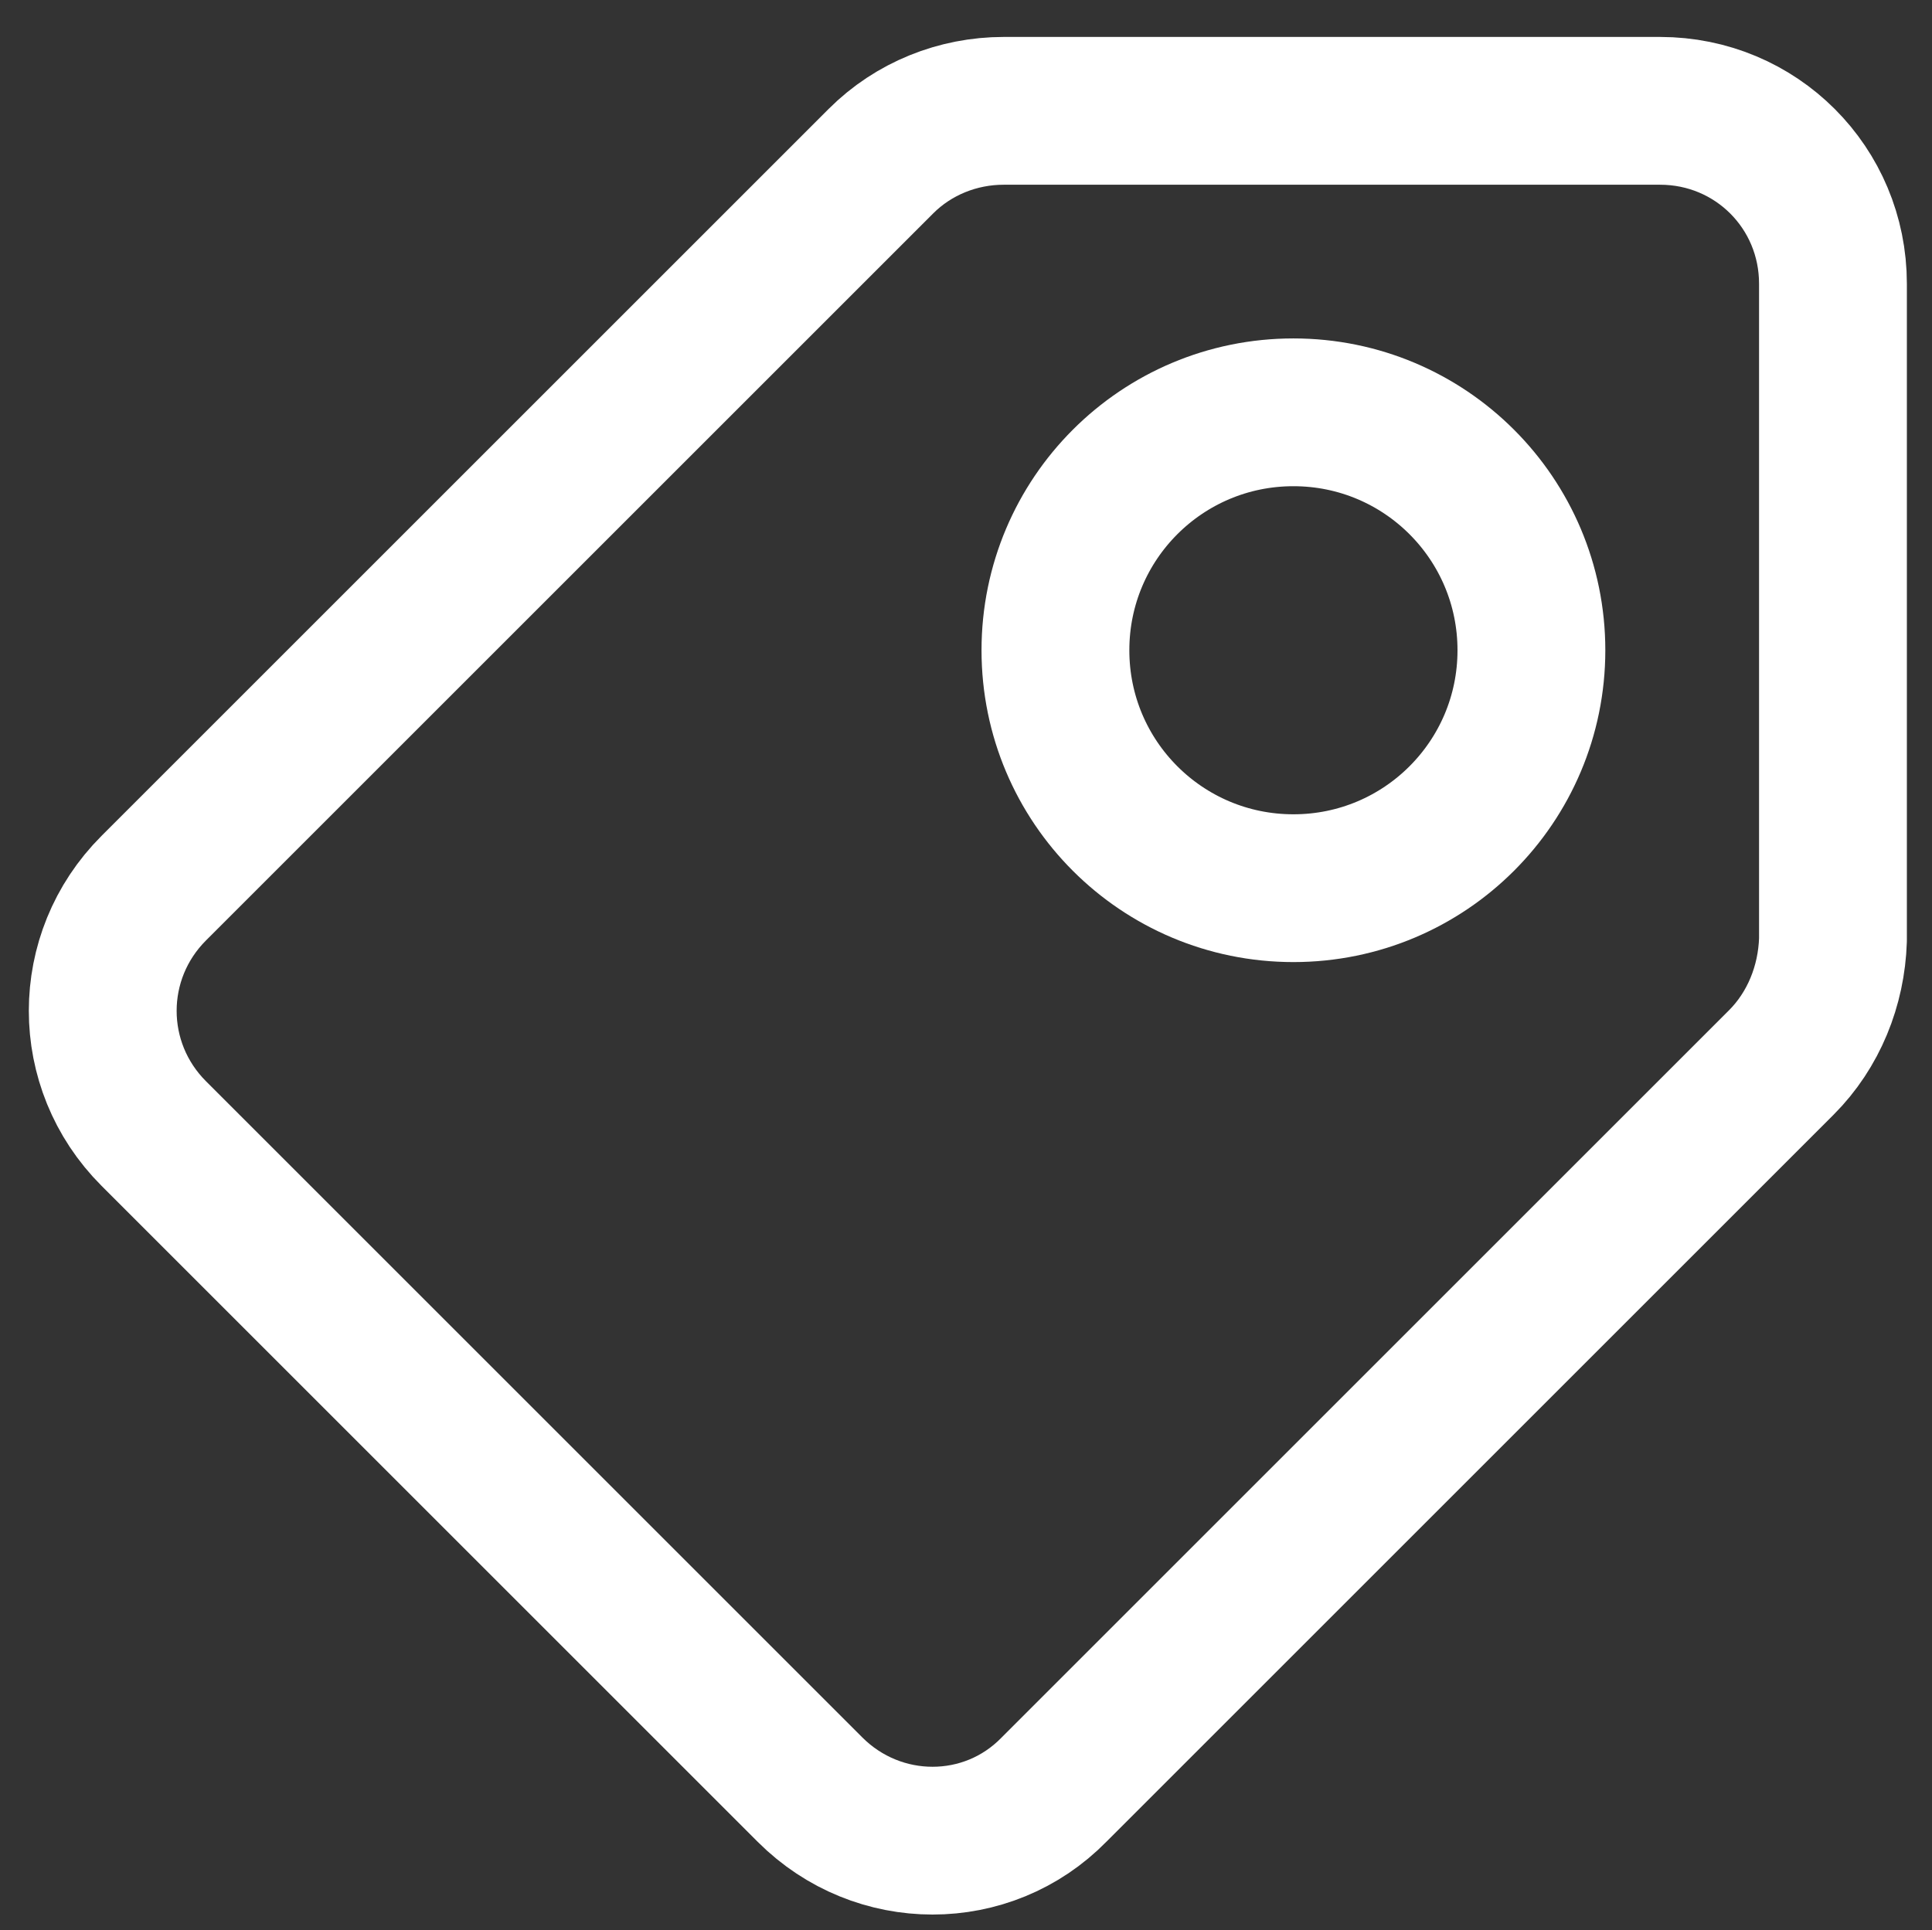 <?xml version="1.0" encoding="utf-8"?>
<!-- Generator: Adobe Illustrator 25.0.0, SVG Export Plug-In . SVG Version: 6.00 Build 0)  -->
<svg version="1.1" id="图层_1" xmlns="http://www.w3.org/2000/svg" xmlns:xlink="http://www.w3.org/1999/xlink" x="0px" y="0px"
	 viewBox="0 0 13.07 13.06" style="enable-background:new 0 0 13.07 13.06;" xml:space="preserve">
<rect x="0" y="0" width="13.07" height="13.06" fill="#333333" stroke="none"/>
<style type="text/css">
	.st0{fill:none;stroke:#fff;stroke-linecap:round;stroke-linejoin:round;stroke-miterlimit:10;}
</style>
<path class="st0" d="M11.23,0.75H6.79c-0.31,0-0.61,0.12-0.83,0.34L1.04,6.01c-0.46,0.46-0.46,1.2,0,1.66l4.44,4.44
	c0.46,0.46,1.2,0.46,1.65,0c0,0,0,0,0,0l4.92-4.92c0.22-0.22,0.34-0.52,0.35-0.83V1.92C12.4,1.27,11.88,0.75,11.23,0.75L11.23,0.75z
	"/>
<path class="st0" d="M8.75,6.01c-0.89,0-1.61-0.72-1.61-1.61s0.72-1.61,1.61-1.61s1.61,0.72,1.61,1.61l0,0
	C10.36,5.29,9.64,6.01,8.75,6.01z"/>
</svg>
